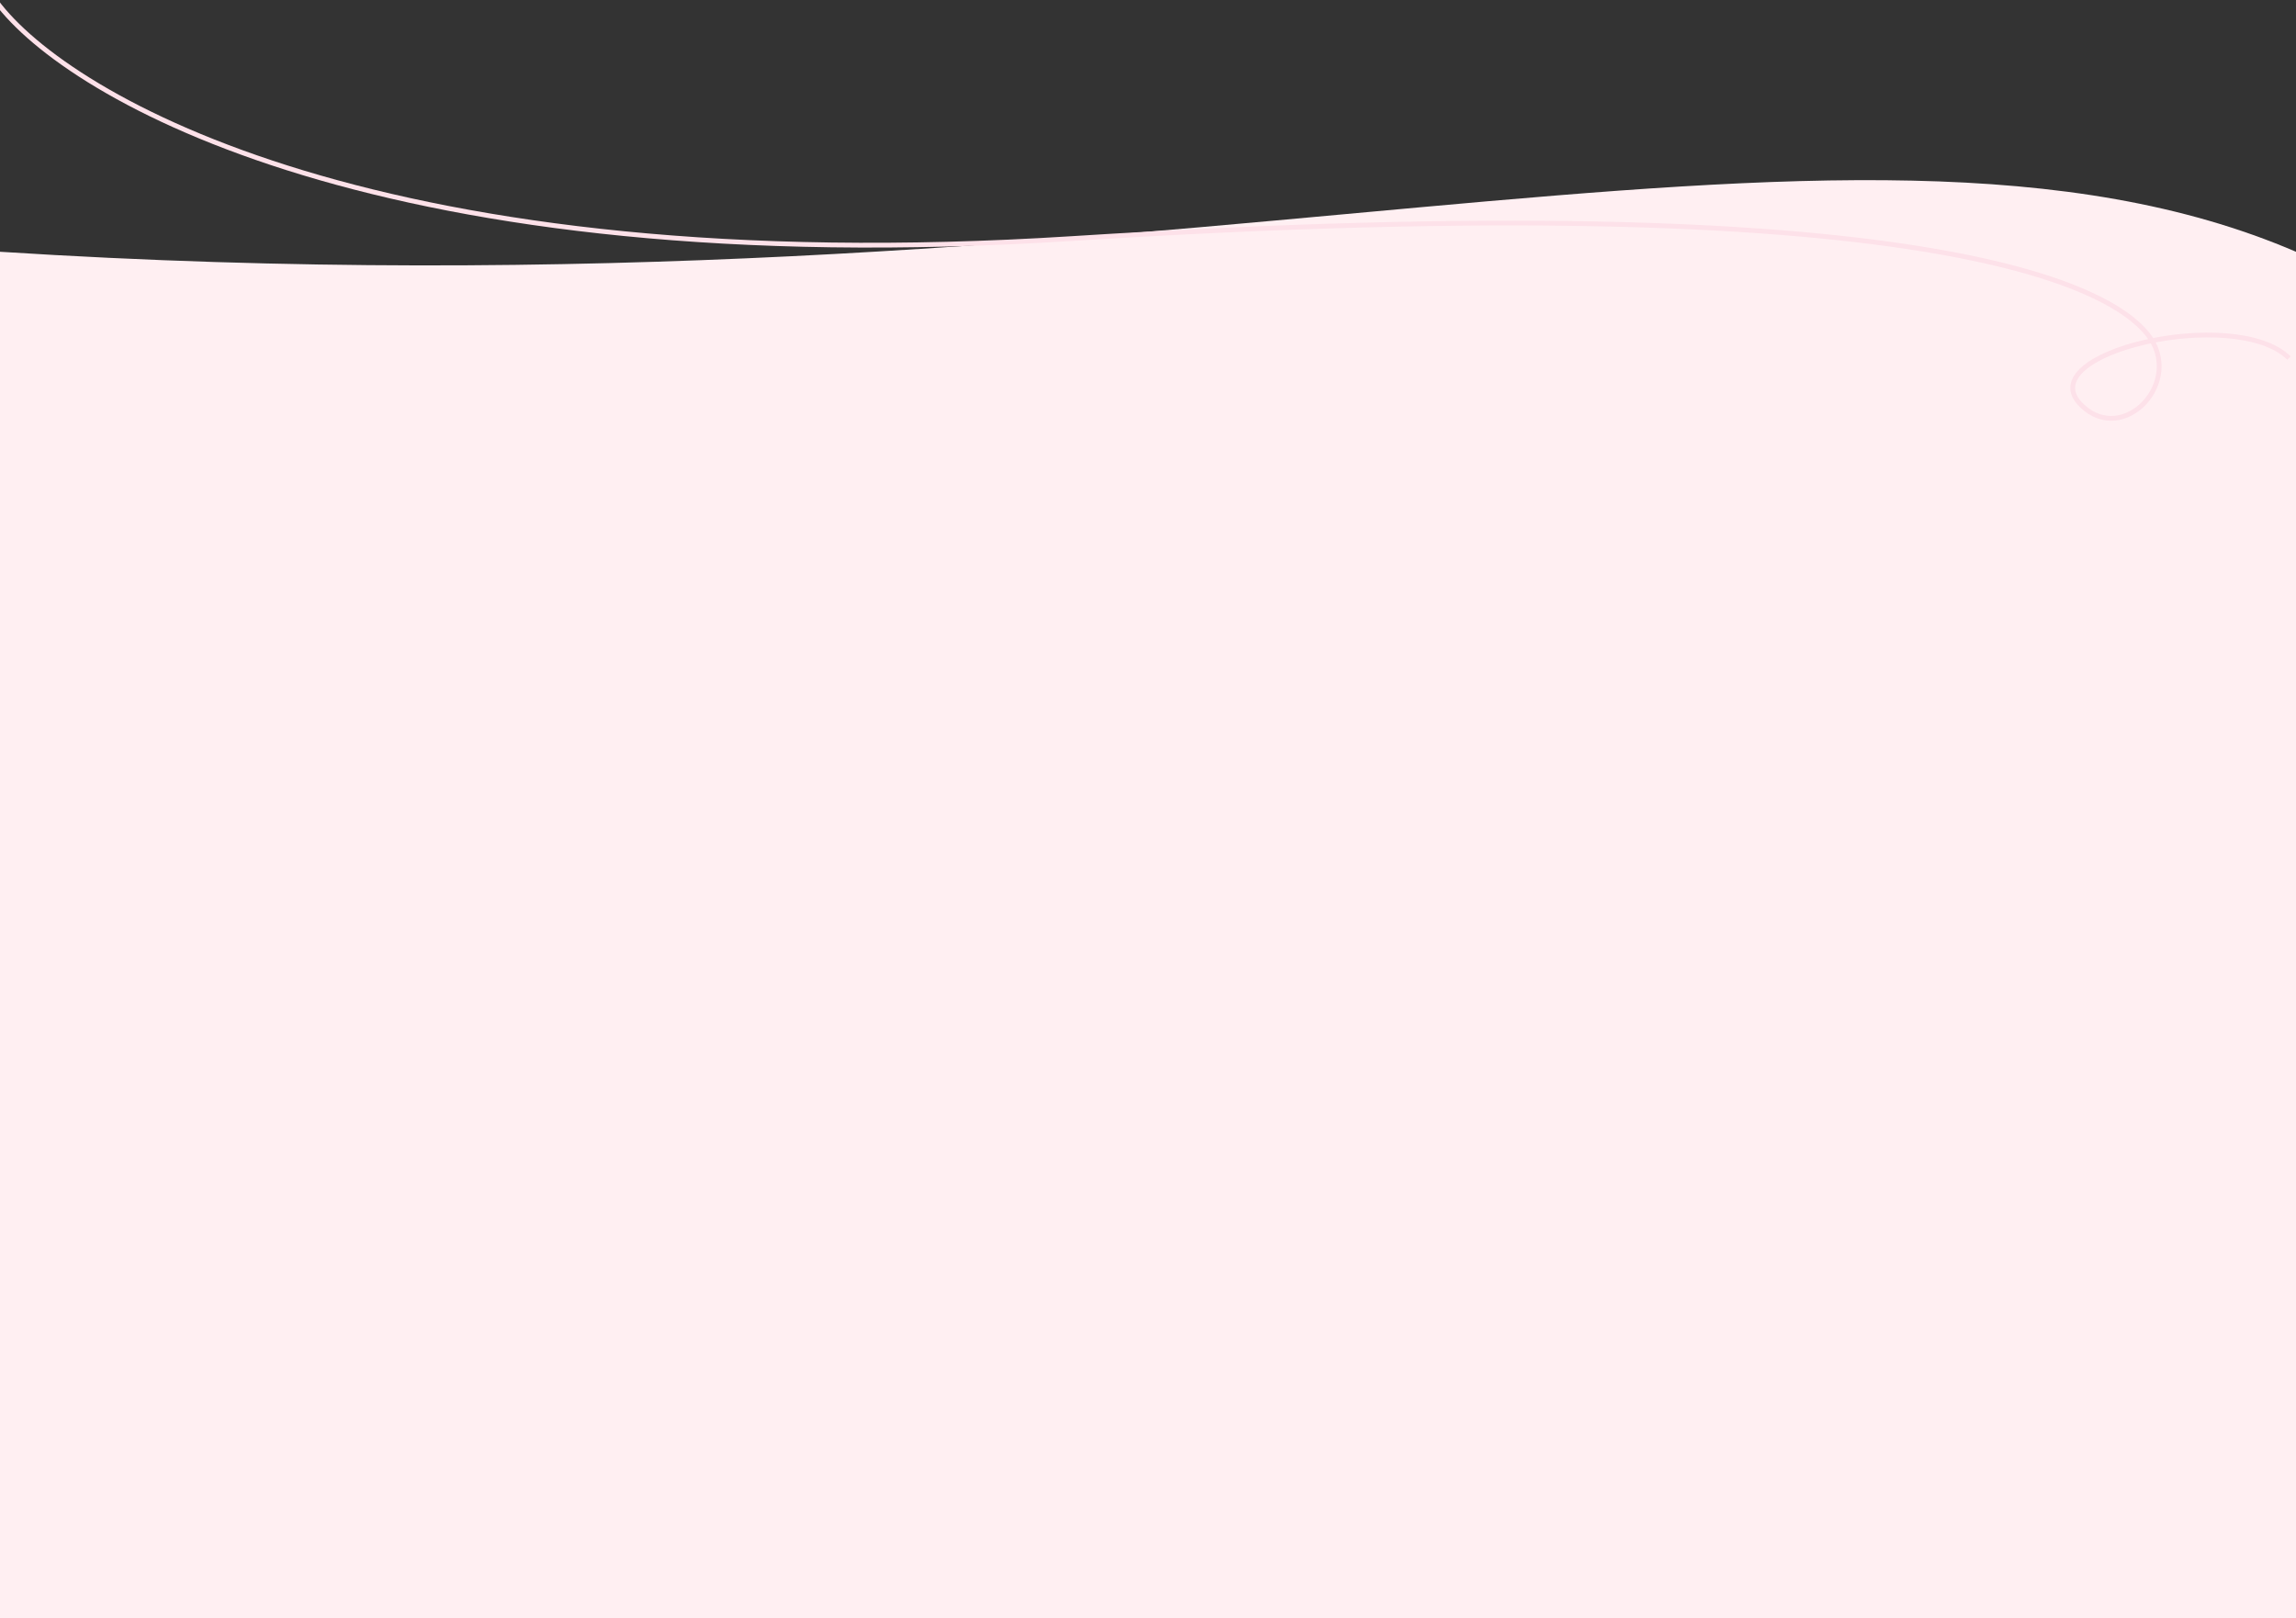 <svg width="1440" height="1015" viewBox="0 0 1440 1015" fill="none" xmlns="http://www.w3.org/2000/svg">
<rect x="0" y="0" width="1440" height="1015" fill="#333333" stroke="none"/>
<path d="M1440 157.922C1157.06 36.446 737.161 205.072 0 157.922V1015H1440V157.922Z" fill="#FFEFF2"/>
<path d="M-2.373 0.944C42.889 61.924 241.164 177.039 672.173 149.656C1210.93 115.428 1323.3 180.132 1346.85 209.593C1370.41 239.054 1332.06 279.879 1305.62 254.403C1271.45 221.486 1401.77 191.354 1435.59 224.583" stroke="#FDE1E9" stroke-width="3"/>
</svg>
